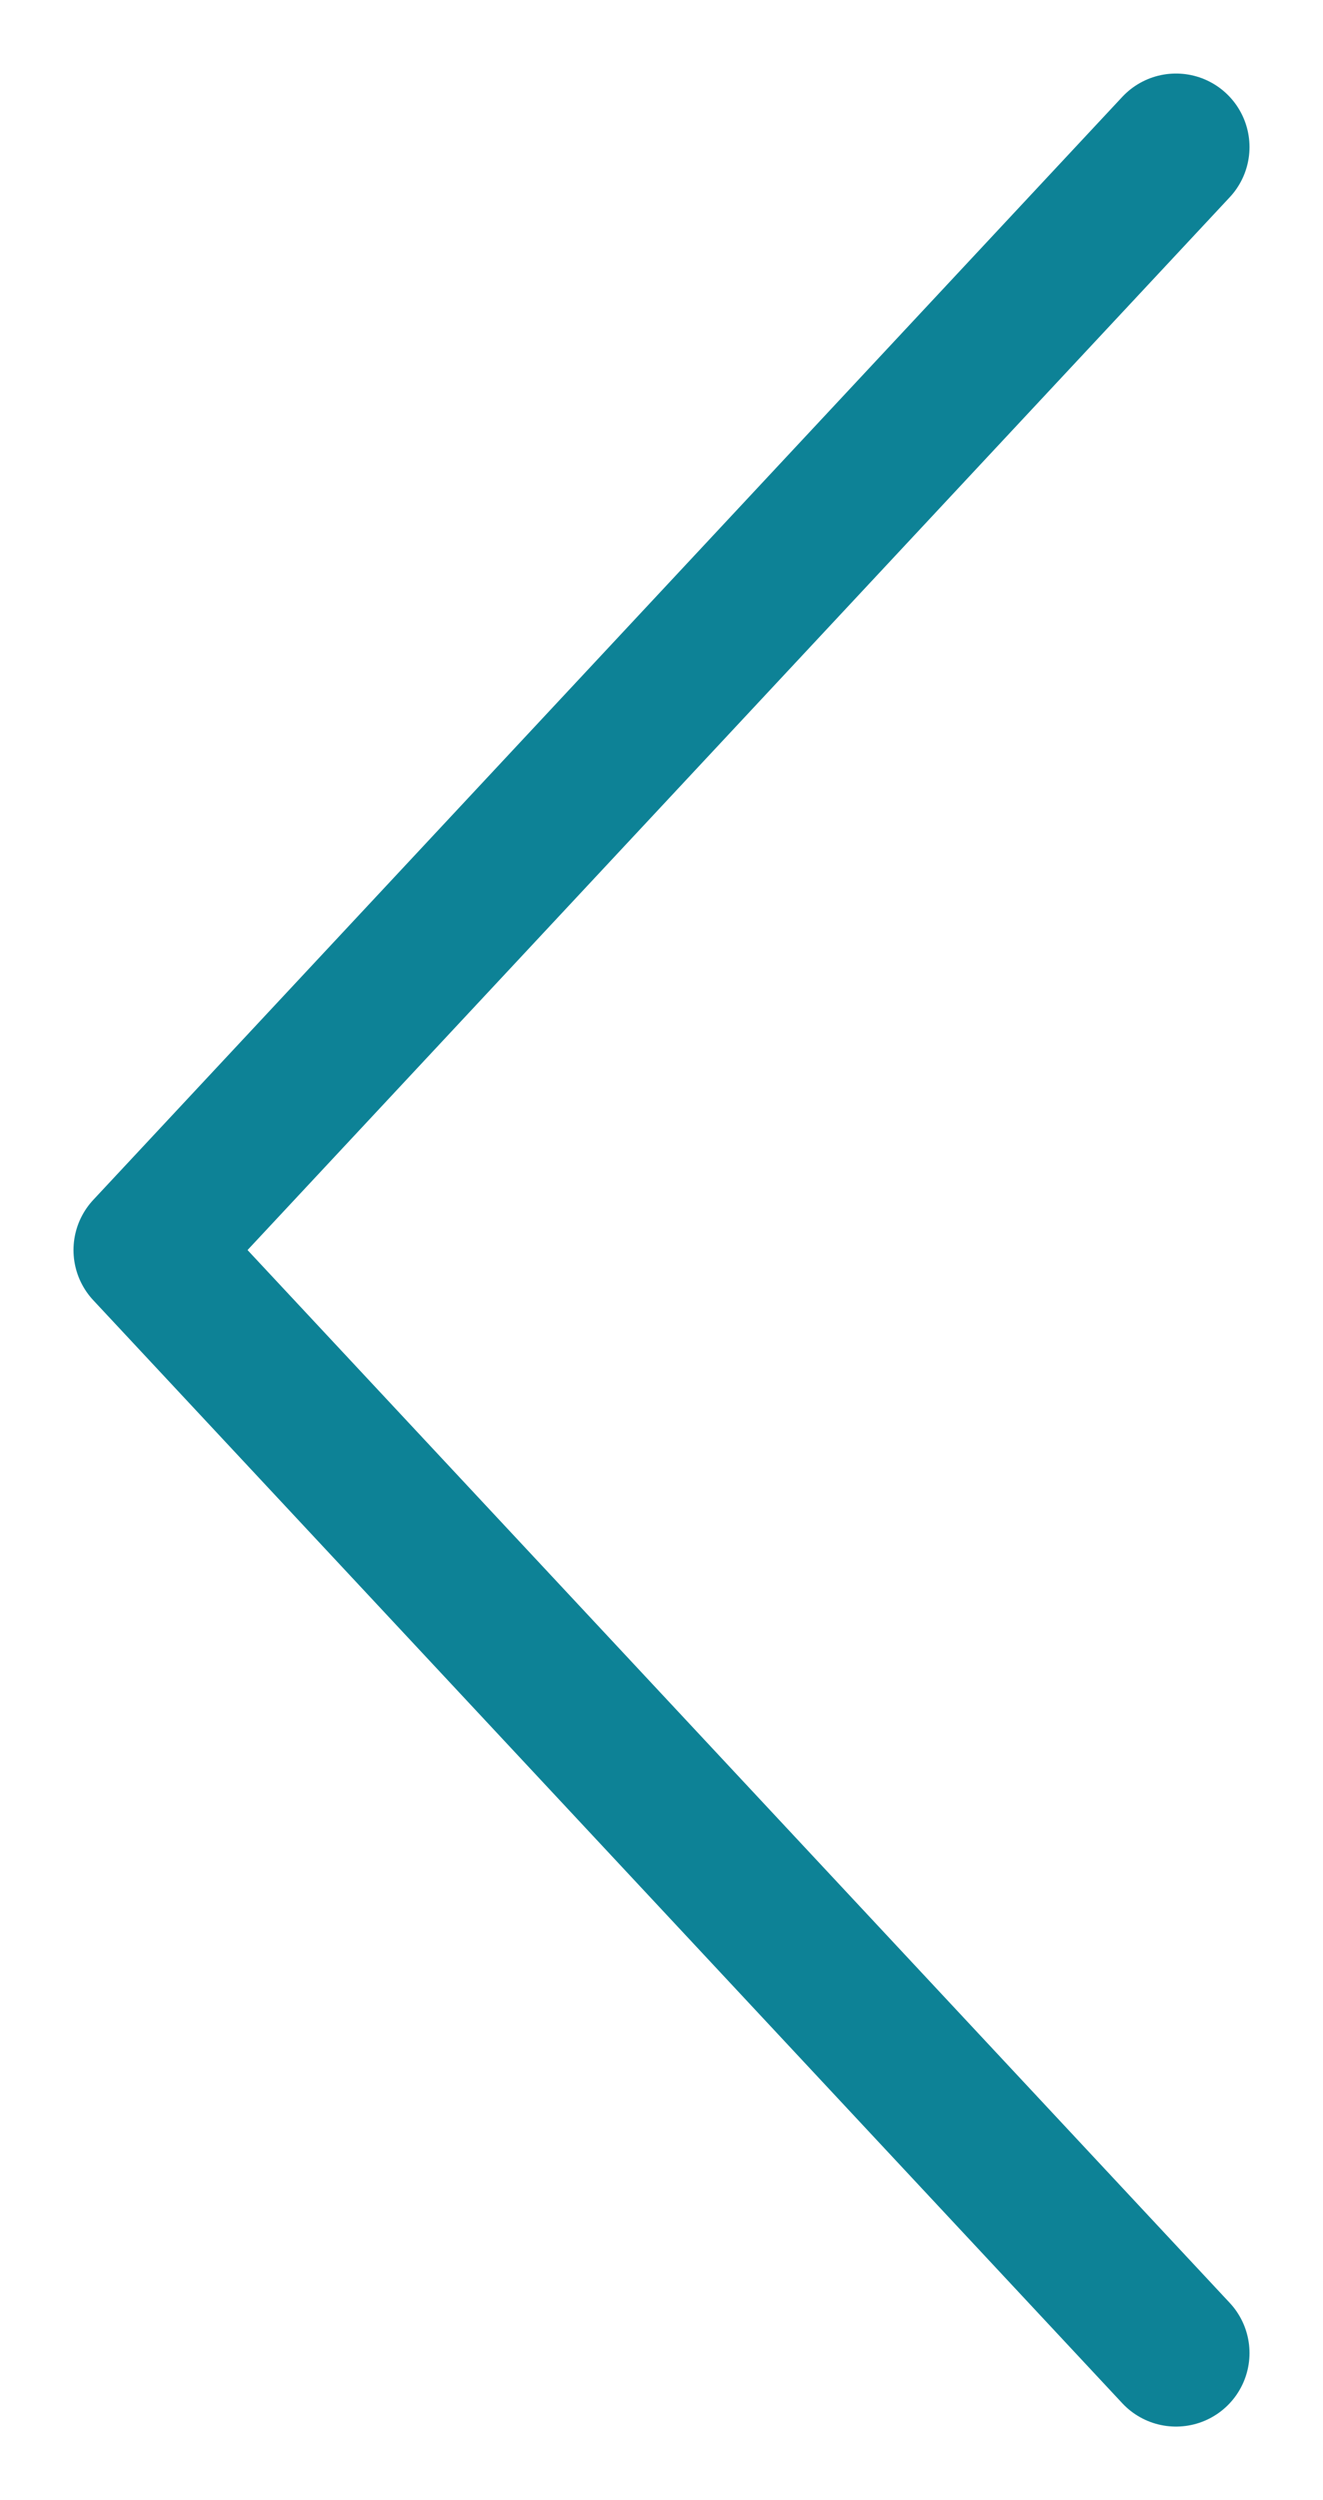 <?xml version="1.0" encoding="UTF-8"?> <svg xmlns="http://www.w3.org/2000/svg" width="9" height="17" viewBox="0 0 9 17" fill="none"> <path d="M8 16L1 8.5L8 1" stroke="#0D8296" stroke-linecap="round" stroke-linejoin="round"></path> </svg> 